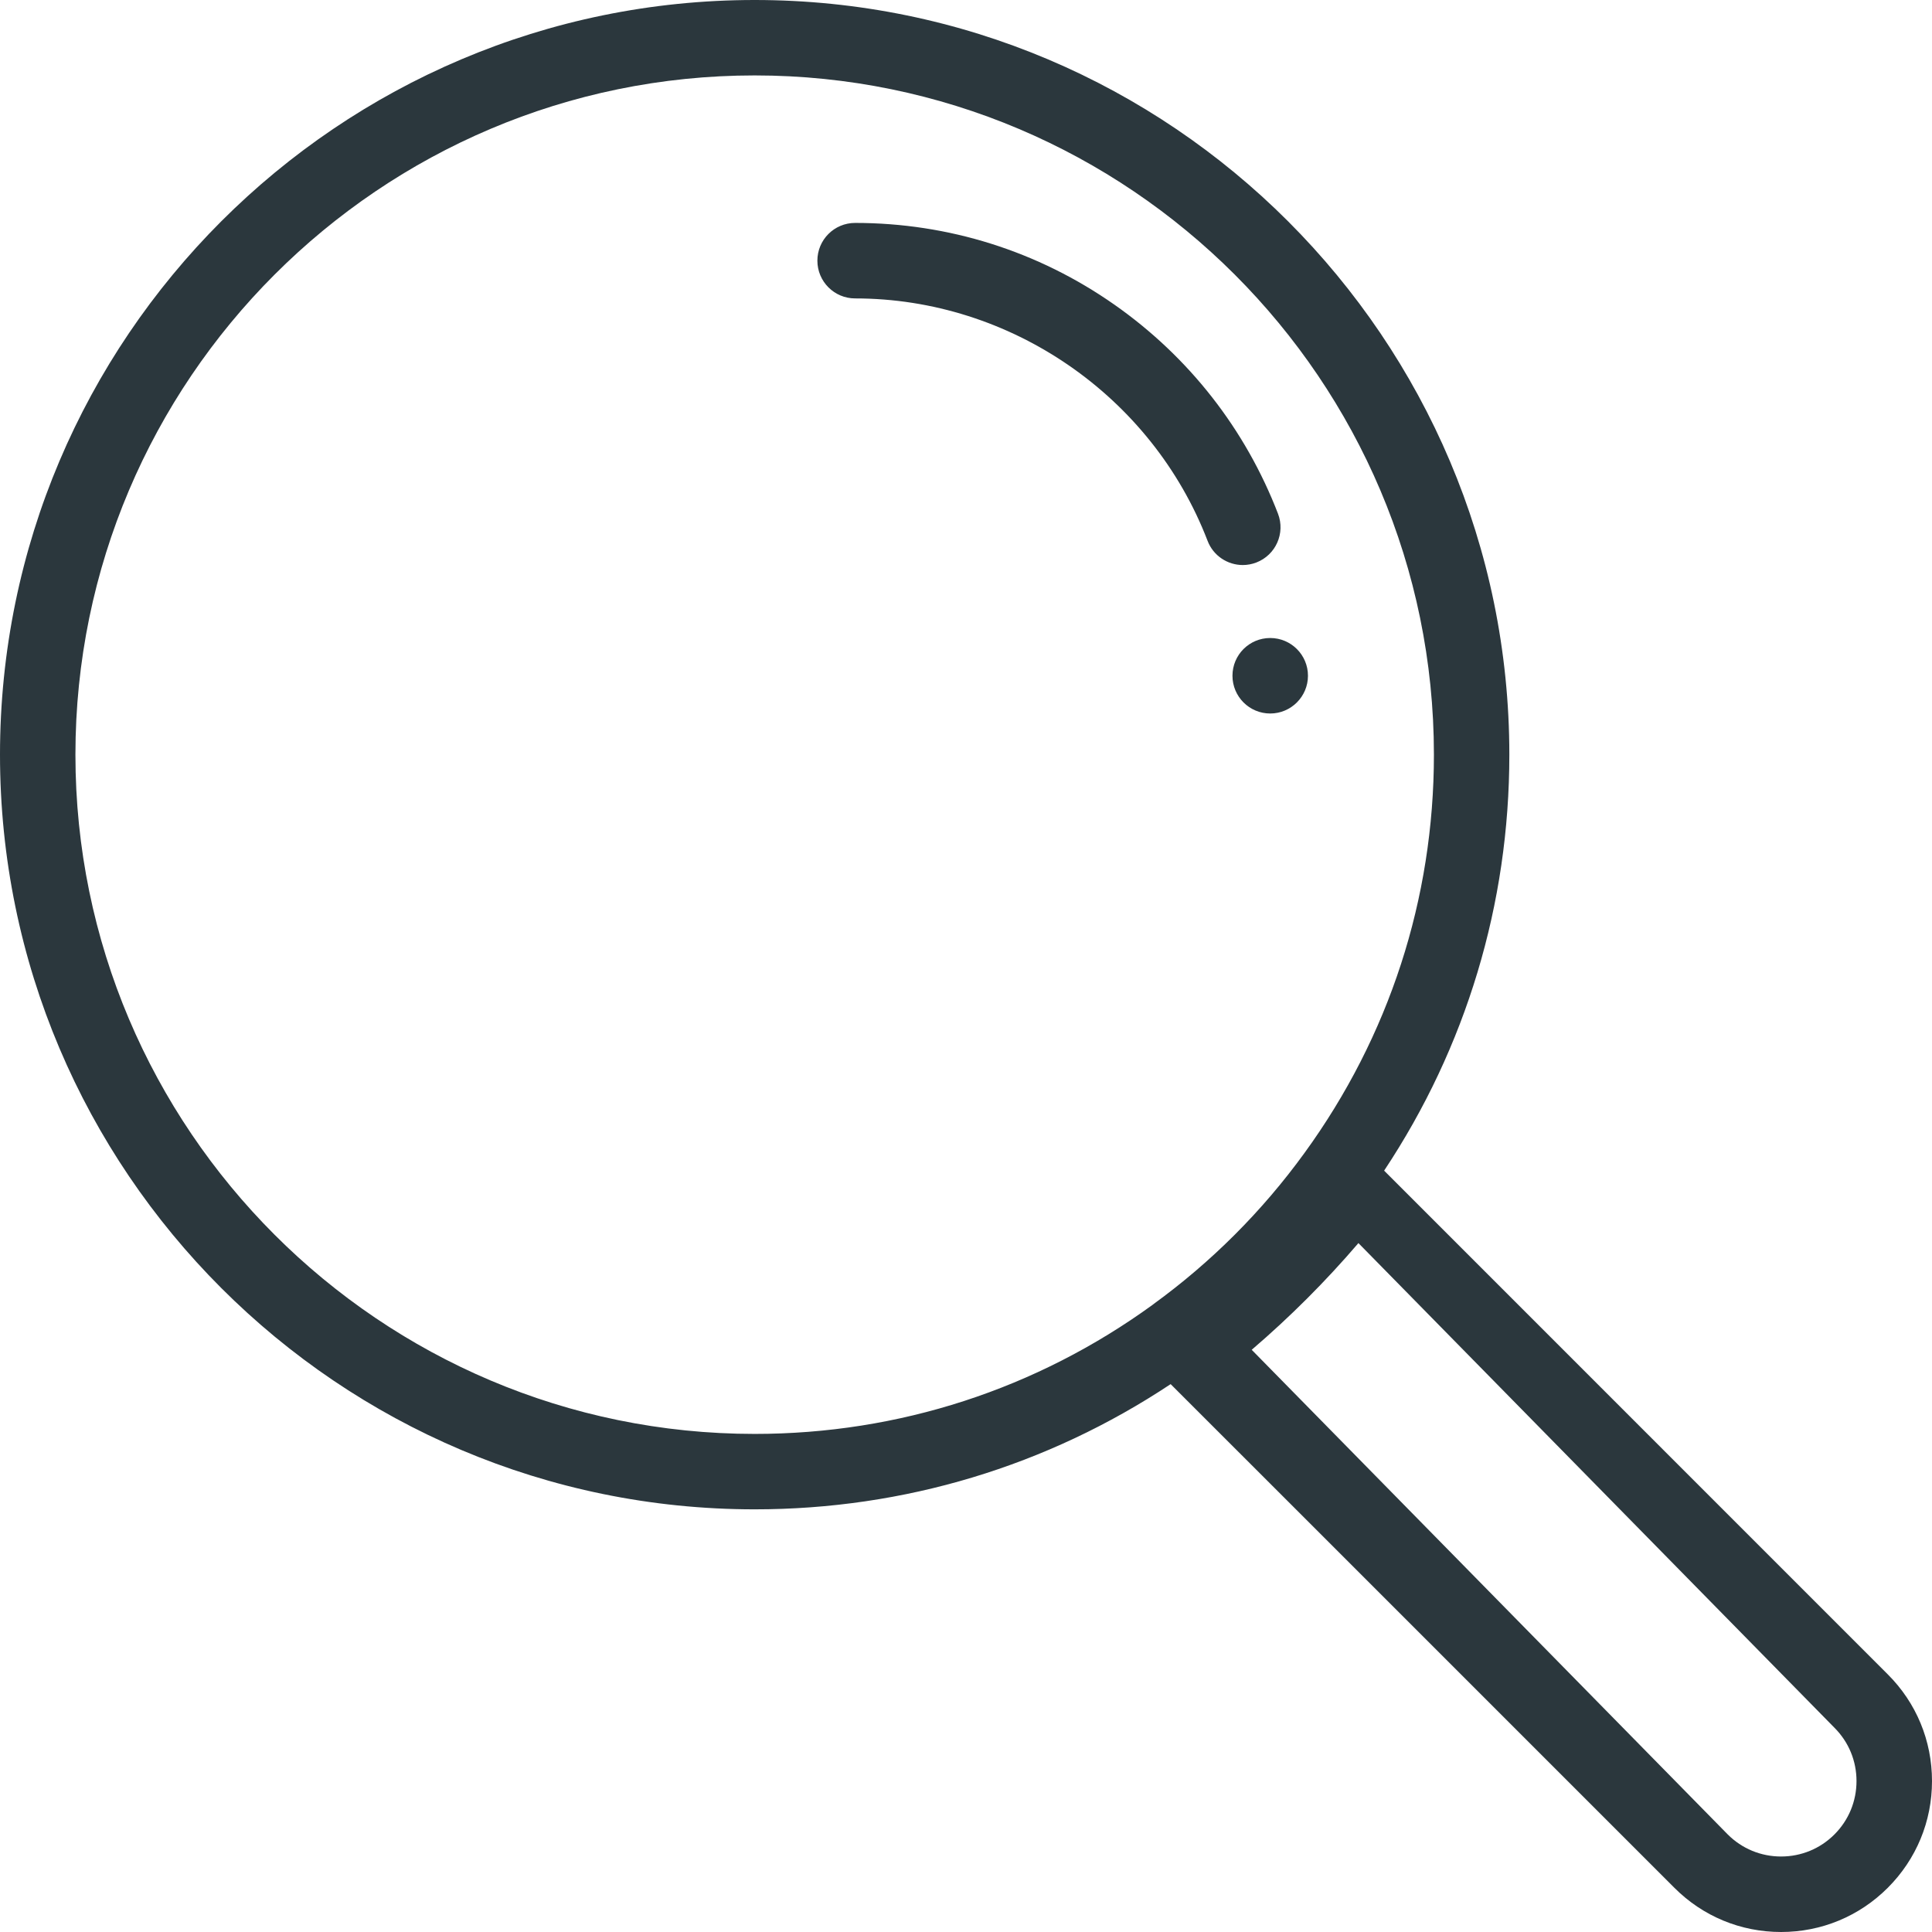 <svg width="26" height="26" viewBox="0 0 26 26" xmlns="http://www.w3.org/2000/svg" xmlns:xlink="http://www.w3.org/1999/xlink"><title>ic_search</title><desc>Created with Sketch.</desc><g id="Page-1" stroke="none" stroke-width="1" fill="none" fill-rule="evenodd"><g id="mawada-new-inner-4" transform="translate(-647, -126)" fill="#2b373d" fill-rule="nonzero"><g id="Group-48" transform="translate(-5, 0)"><g id="Group-17-Copy" transform="translate(363, 126)"><g id="Group-15"><g id="Group-8" transform="translate(263, 0)"><g id="loupe" transform="translate(26, 0)"><path d="M17.094 8.586C17.374 8.586 17.602 8.813 17.602 9.094 17.602 9.374 17.374 9.602 17.094 9.602 16.813 9.602 16.586 9.374 16.586 9.094 16.586 8.813 16.813 8.586 17.094 8.586zM25.405 22.533C25.789 22.916 26 23.426 26 23.969 26 24.511 25.789 25.021 25.405 25.405 25.021 25.789 24.511 26 23.969 26 23.426 26 22.916 25.789 22.533 25.405L17.629 20.501C17.628 20.501 17.628 20.5 17.628 20.5L15.754 18.627C14.091 19.731 12.165 20.312 10.156 20.312 4.556 20.312.0 15.756.0 10.156.0 4.556 4.556.0 10.156.0 15.756.0 20.312 4.556 20.312 10.156 20.312 12.165 19.731 14.091 18.627 15.754L25.405 22.533zM15.515 17.556C16.3 16.987 16.987 16.3 17.556 15.515 18.695 13.948 19.297 12.095 19.297 10.156c0-5.04-4.1-9.141-9.141-9.141-5.04.0-9.141 4.1-9.141 9.141.0 5.04 4.1 9.141 9.141 9.141C12.095 19.297 13.948 18.695 15.515 17.557 15.515 17.556 15.515 17.556 15.515 17.556zM24.687 24.687C24.879 24.495 24.984 24.24 24.984 23.969 24.984 23.697 24.879 23.443 24.687 23.251L18.281 16.729C17.84 17.244 17.36 17.724 16.845 18.165L23.251 24.687C23.443 24.879 23.698 24.984 23.969 24.984 24.24 24.984 24.495 24.879 24.687 24.687zM17.199 6.914C17.299 7.176 17.169 7.469 16.907 7.57 16.847 7.593 16.785 7.604 16.725 7.604 16.521 7.604 16.328 7.48 16.251 7.278 15.501 5.327 13.595 4.016 11.508 4.016 11.227 4.016 11 3.788 11 3.508 11 3.227 11.227 3 11.508 3 12.763 3 13.97 3.38 14.997 4.1 16 4.803 16.761 5.776 17.199 6.914z" id="ic_search"/></g></g></g></g></g></g></g></svg>